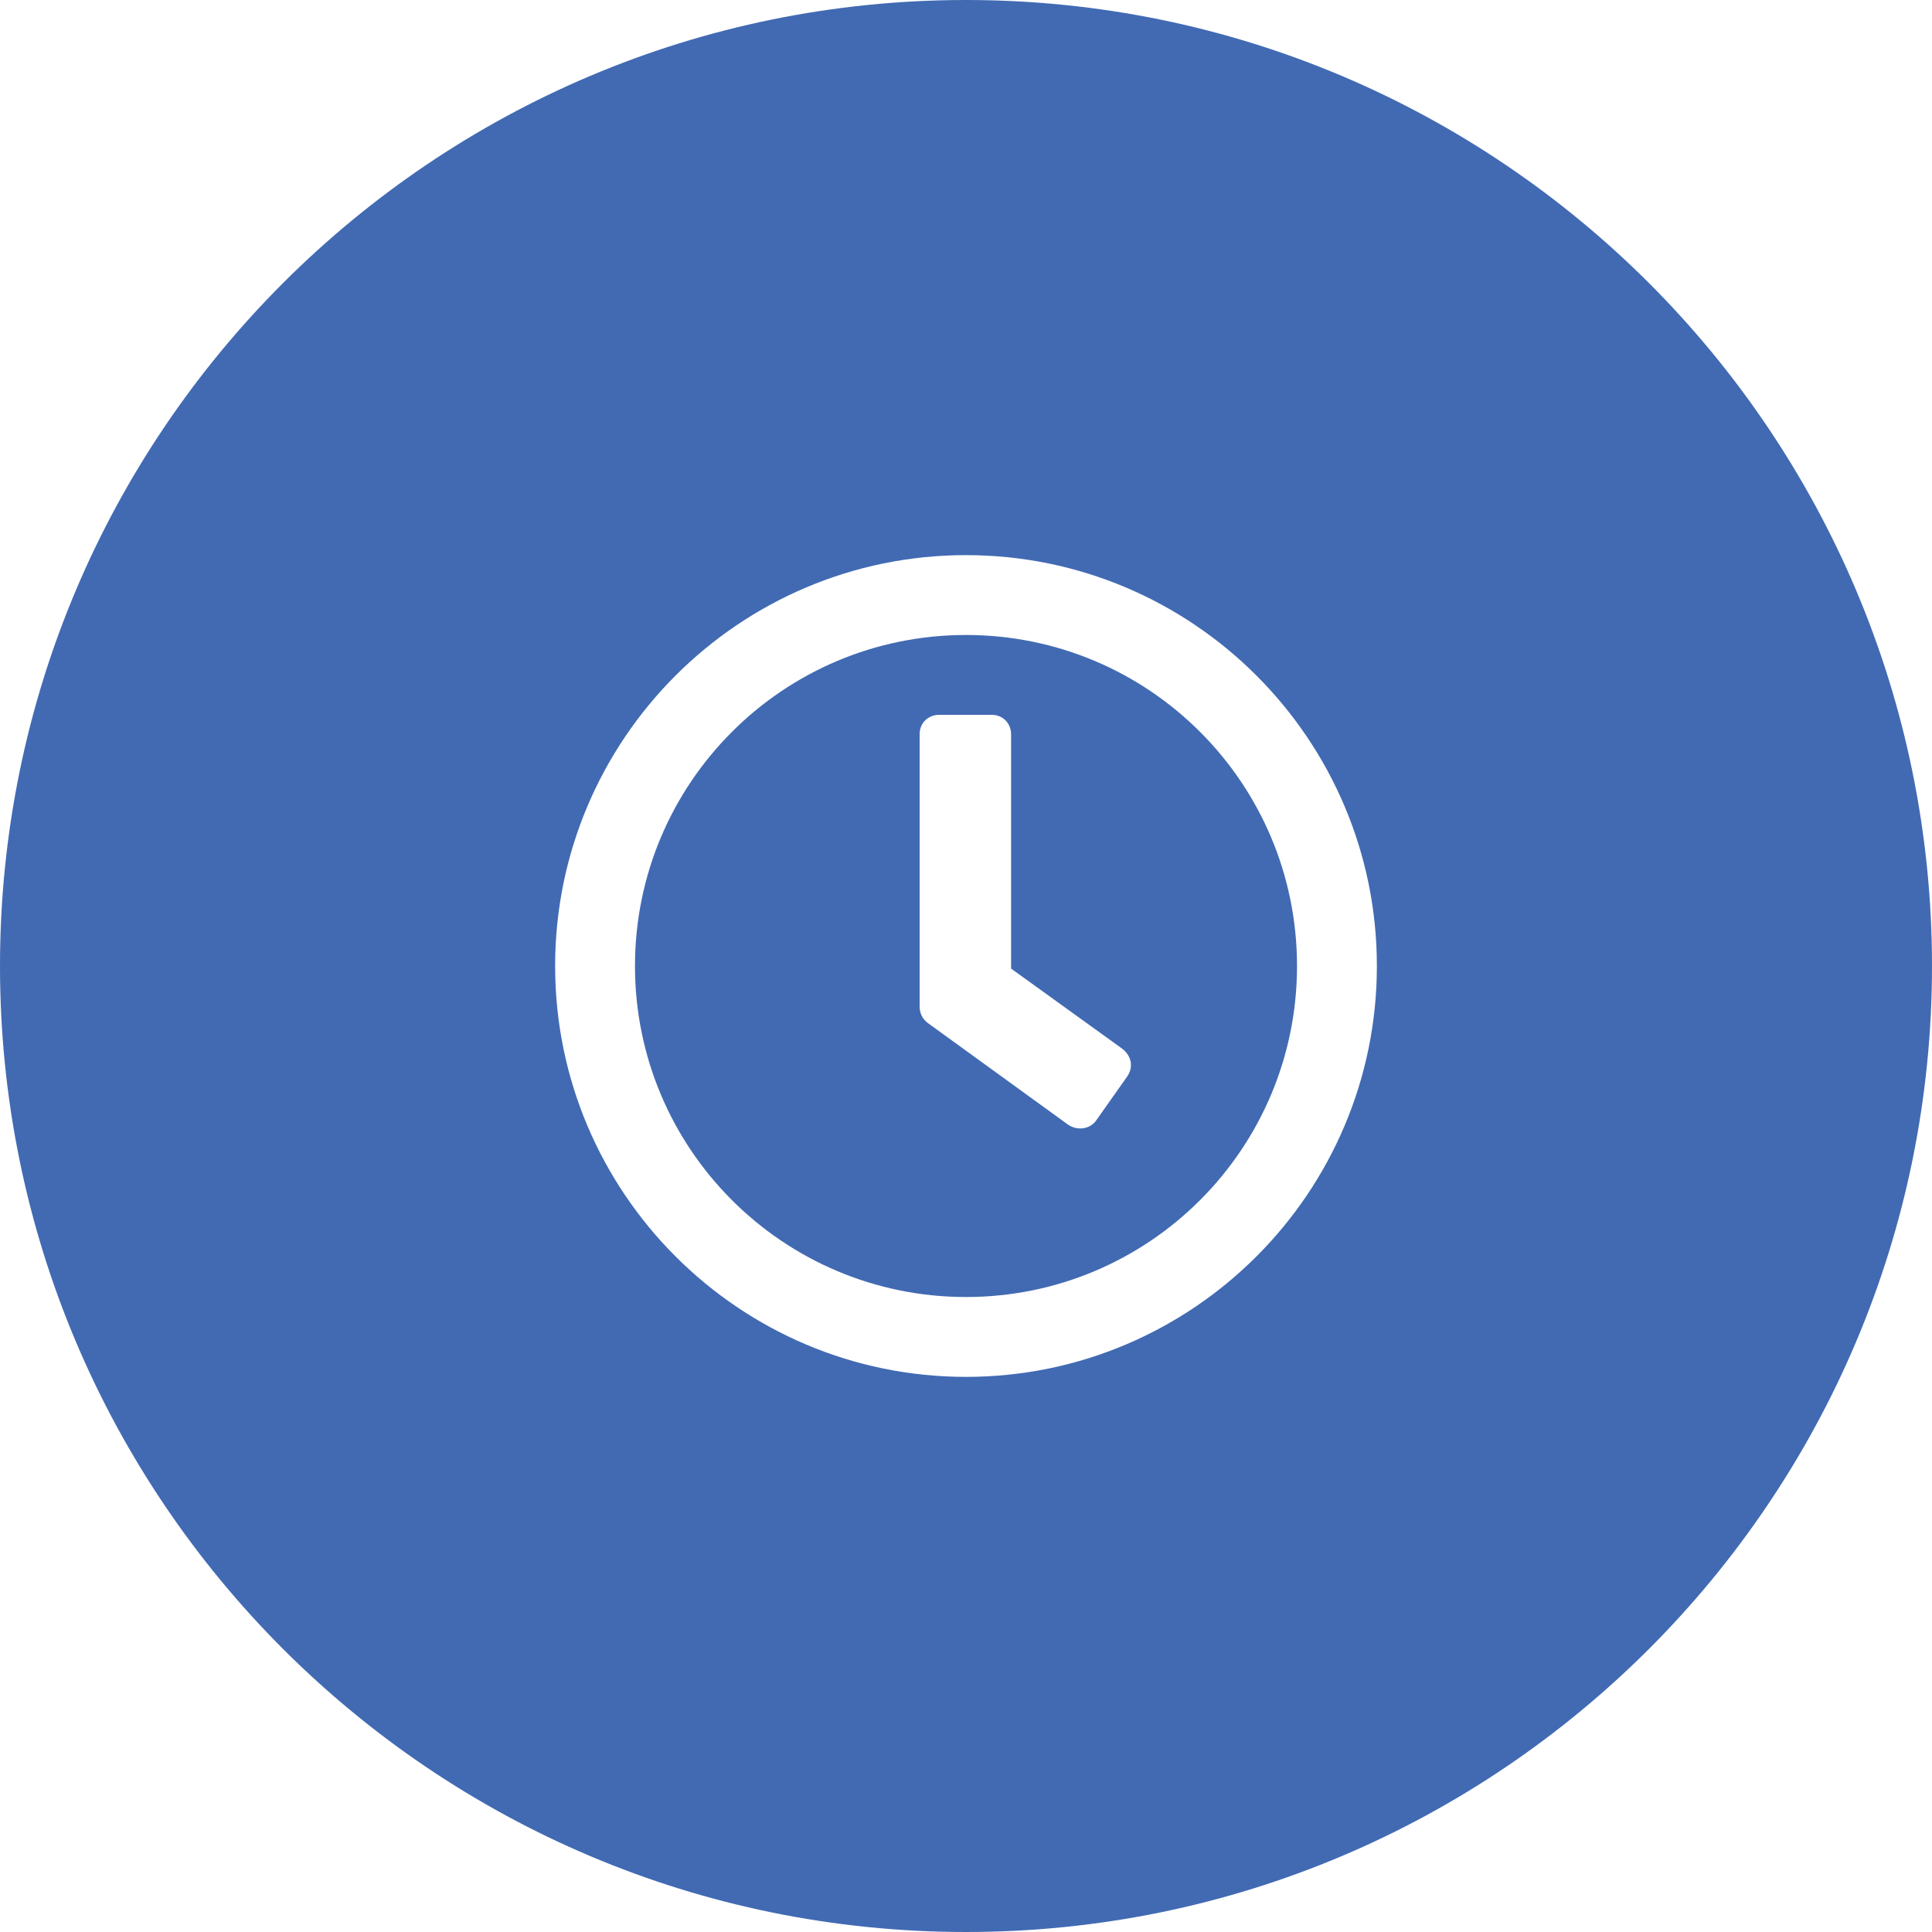 <?xml version="1.0" encoding="utf-8"?>
<!-- Generator: Adobe Illustrator 28.0.0, SVG Export Plug-In . SVG Version: 6.00 Build 0)  -->
<svg version="1.1" id="Layer_1" xmlns="http://www.w3.org/2000/svg" xmlns:xlink="http://www.w3.org/1999/xlink" x="0px" y="0px"
	 viewBox="0 0 150 150" style="enable-background:new 0 0 150 150;" xml:space="preserve">
<style type="text/css">
	.st0{fill:#416AB3;}
</style>
<g>
	<path class="st0" d="M75,49.3c-14.2,0-25.7,11.5-25.7,25.7c0,14.2,11.5,25.7,25.7,25.7c0,0,0,0,0,0c14.2,0,25.7-11.5,25.7-25.7
		C100.7,60.8,89.2,49.3,75,49.3z M87.5,83.6C87.5,83.6,87.5,83.6,87.5,83.6L85.1,87c-0.5,0.7-1.5,0.8-2.2,0.3v0L72,79.4
		c-0.4-0.3-0.6-0.8-0.6-1.2V57c0-0.9,0.7-1.5,1.5-1.5h4.1c0.9,0,1.5,0.7,1.5,1.5v18.2l8.6,6.2C87.9,82,88,82.9,87.5,83.6z"/>
	<path class="st0" d="M75,0C33.6,0,0,33.6,0,75c0,41.4,33.6,75,75,75c41.4,0,75-33.6,75-75C150,33.6,116.4,0,75,0z M75,106.9
		c-17.6,0-31.9-14.3-31.9-31.9c0-17.6,14.3-31.9,31.9-31.9c0,0,0,0,0,0c17.6,0,31.9,14.3,31.9,31.9C106.9,92.6,92.6,106.9,75,106.9z
		"/>
</g>
</svg>
